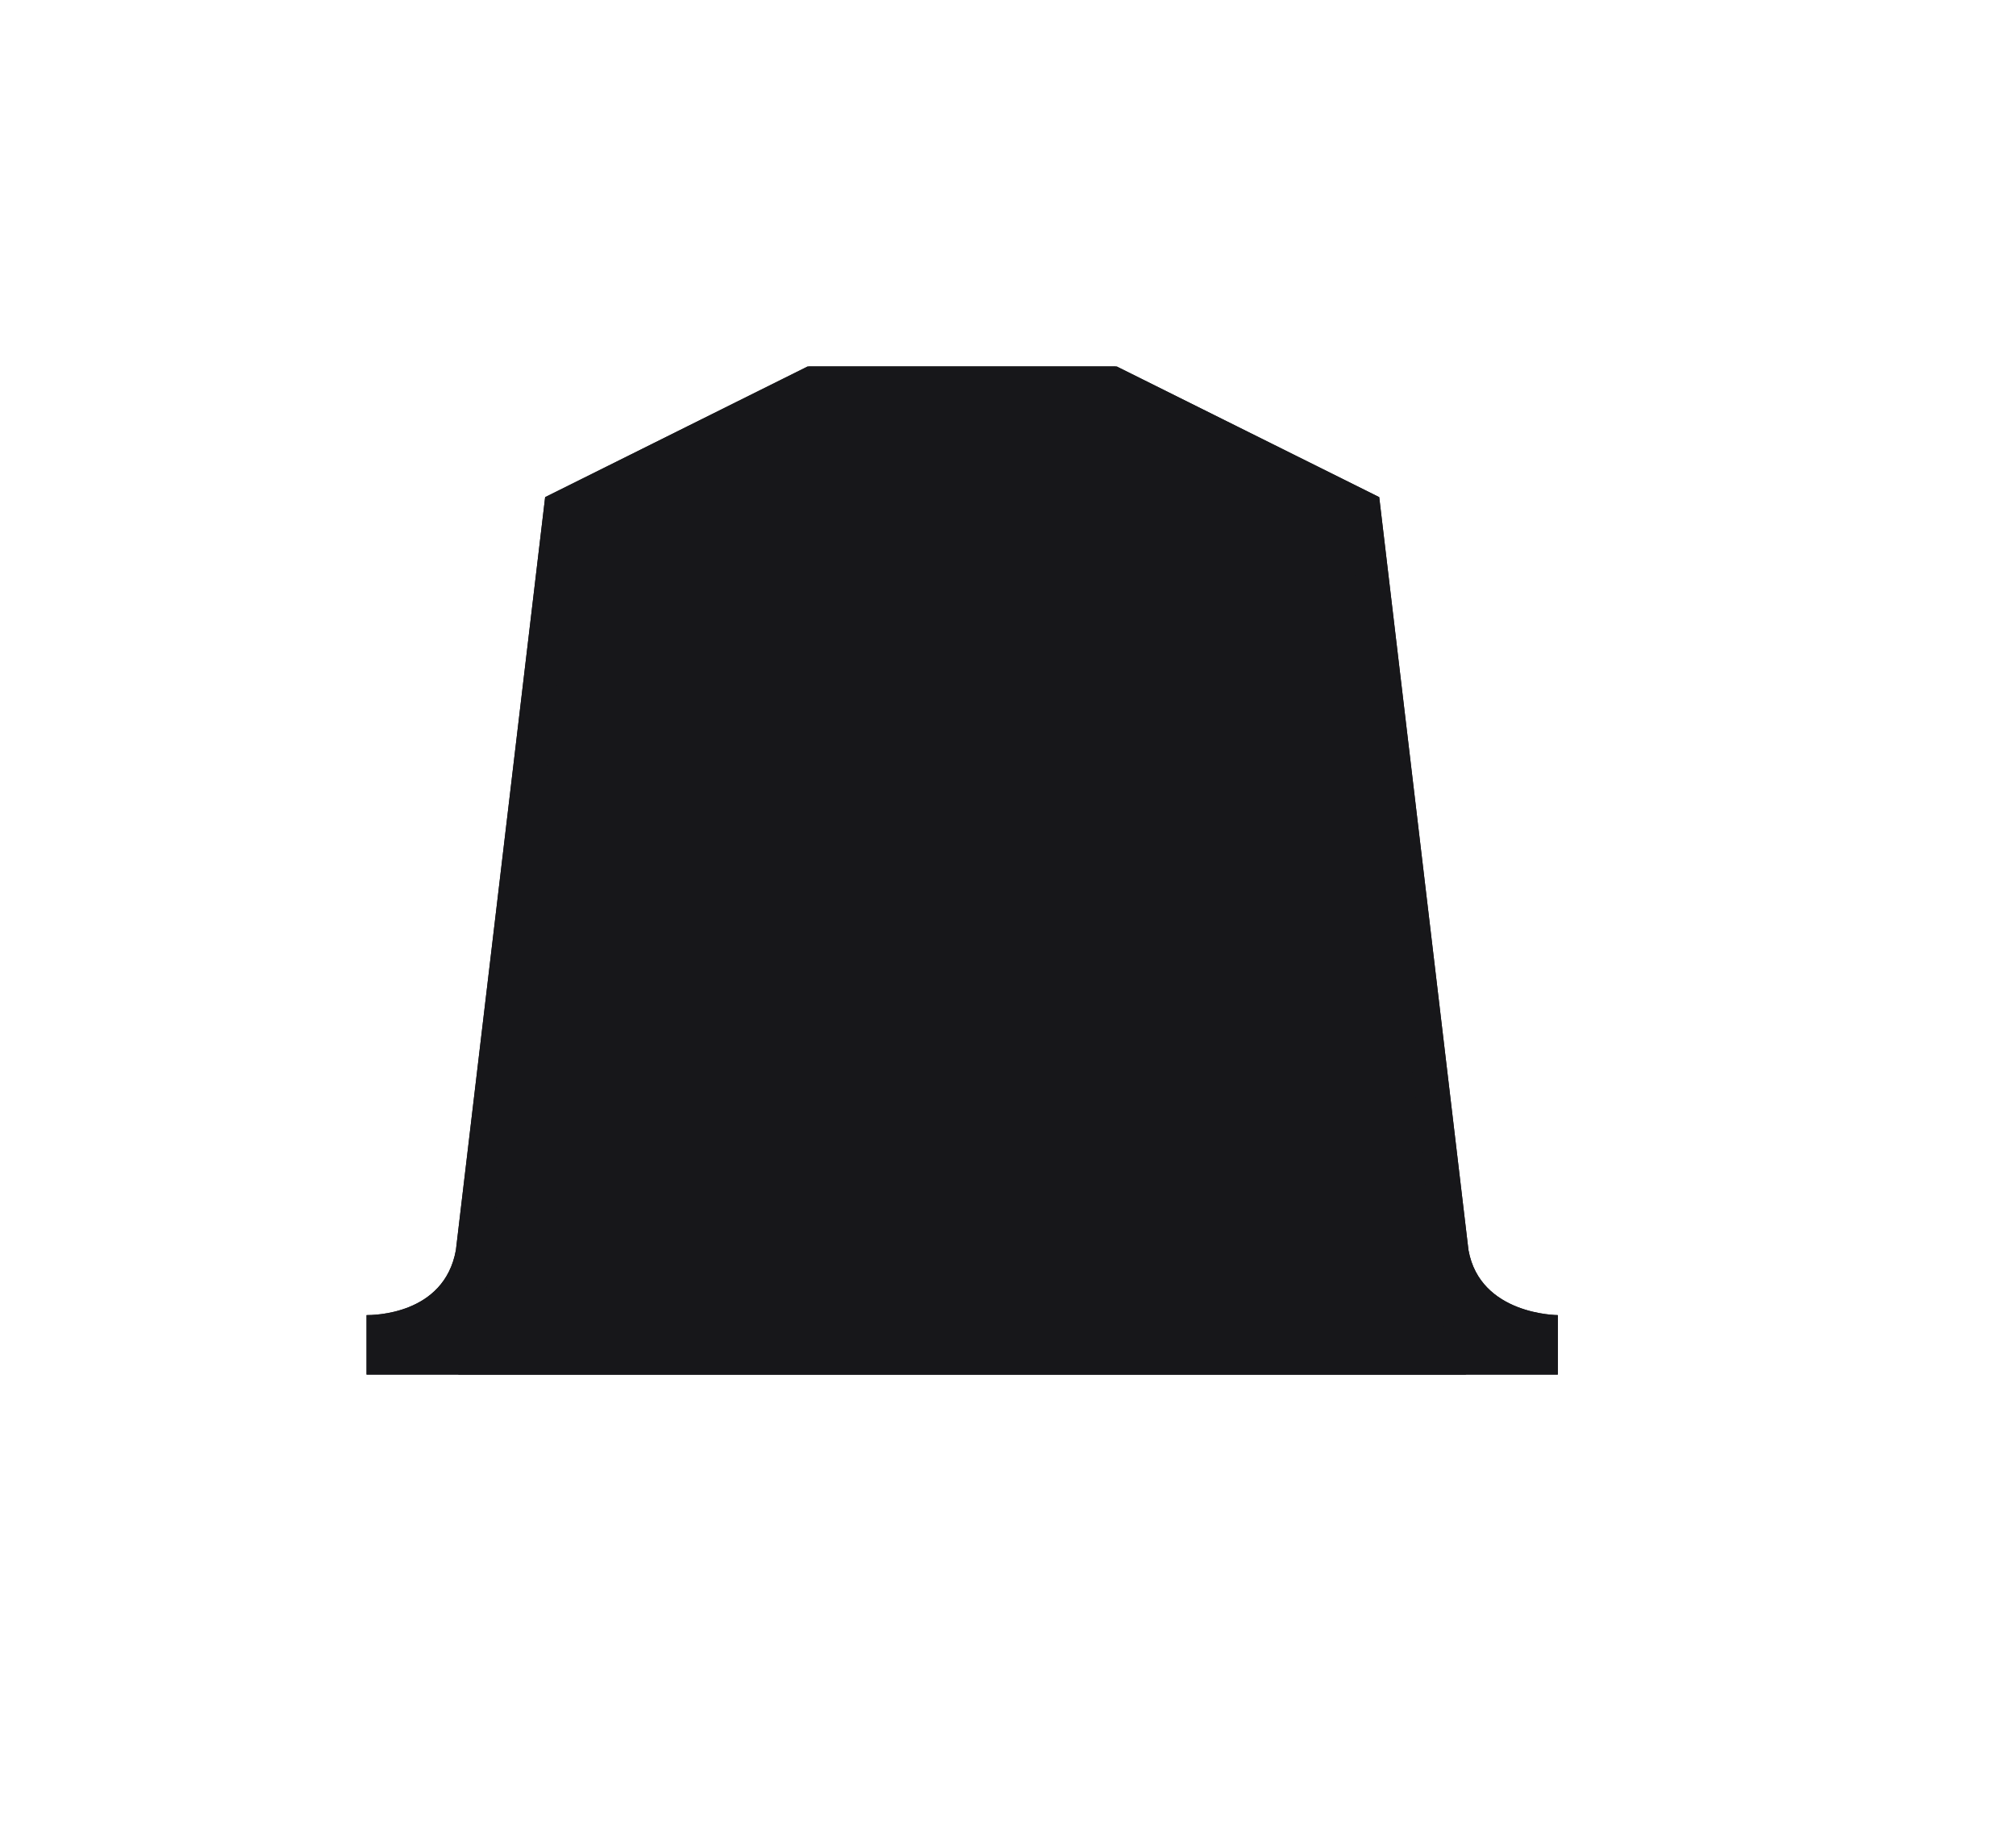 <svg width="22" height="20" viewBox="0 0 22 20" fill="none" xmlns="http://www.w3.org/2000/svg">
<path d="M16.025 13.642L15.051 5.425L12.188 4H8.812L5.949 5.425L4.975 13.642C4.847 14.351 4.067 14.351 4 14.351V15H17V14.351C17 14.351 16.153 14.351 16.025 13.642ZM5.365 14.285C5.498 14.091 5.56 13.897 5.626 13.703L6.601 5.813L8.94 4.649H12.06L14.399 5.813L15.374 13.703C15.44 13.963 15.502 14.157 15.635 14.285H5.365Z" fill="#17171A"/>
<path d="M16.025 13.642L15.051 5.425L12.188 4H8.812L5.949 5.425L4.975 13.642C4.847 14.351 4.067 14.351 4 14.351V15H17V14.351C17 14.351 16.153 14.351 16.025 13.642ZM5.365 14.285C5.498 14.091 5.56 13.897 5.626 13.703L6.601 5.813L8.94 4.649H12.06L14.399 5.813L15.374 13.703C15.44 13.963 15.502 14.157 15.635 14.285H5.365Z" fill="#17171A"/>
<path d="M16 15H5C5.143 14.778 5.209 14.557 5.28 14.335L6.324 5.329L8.83 4H12.17L14.676 5.329L15.72 14.335C15.791 14.633 15.857 14.854 16 15Z" fill="#17171A"/>
</svg>
